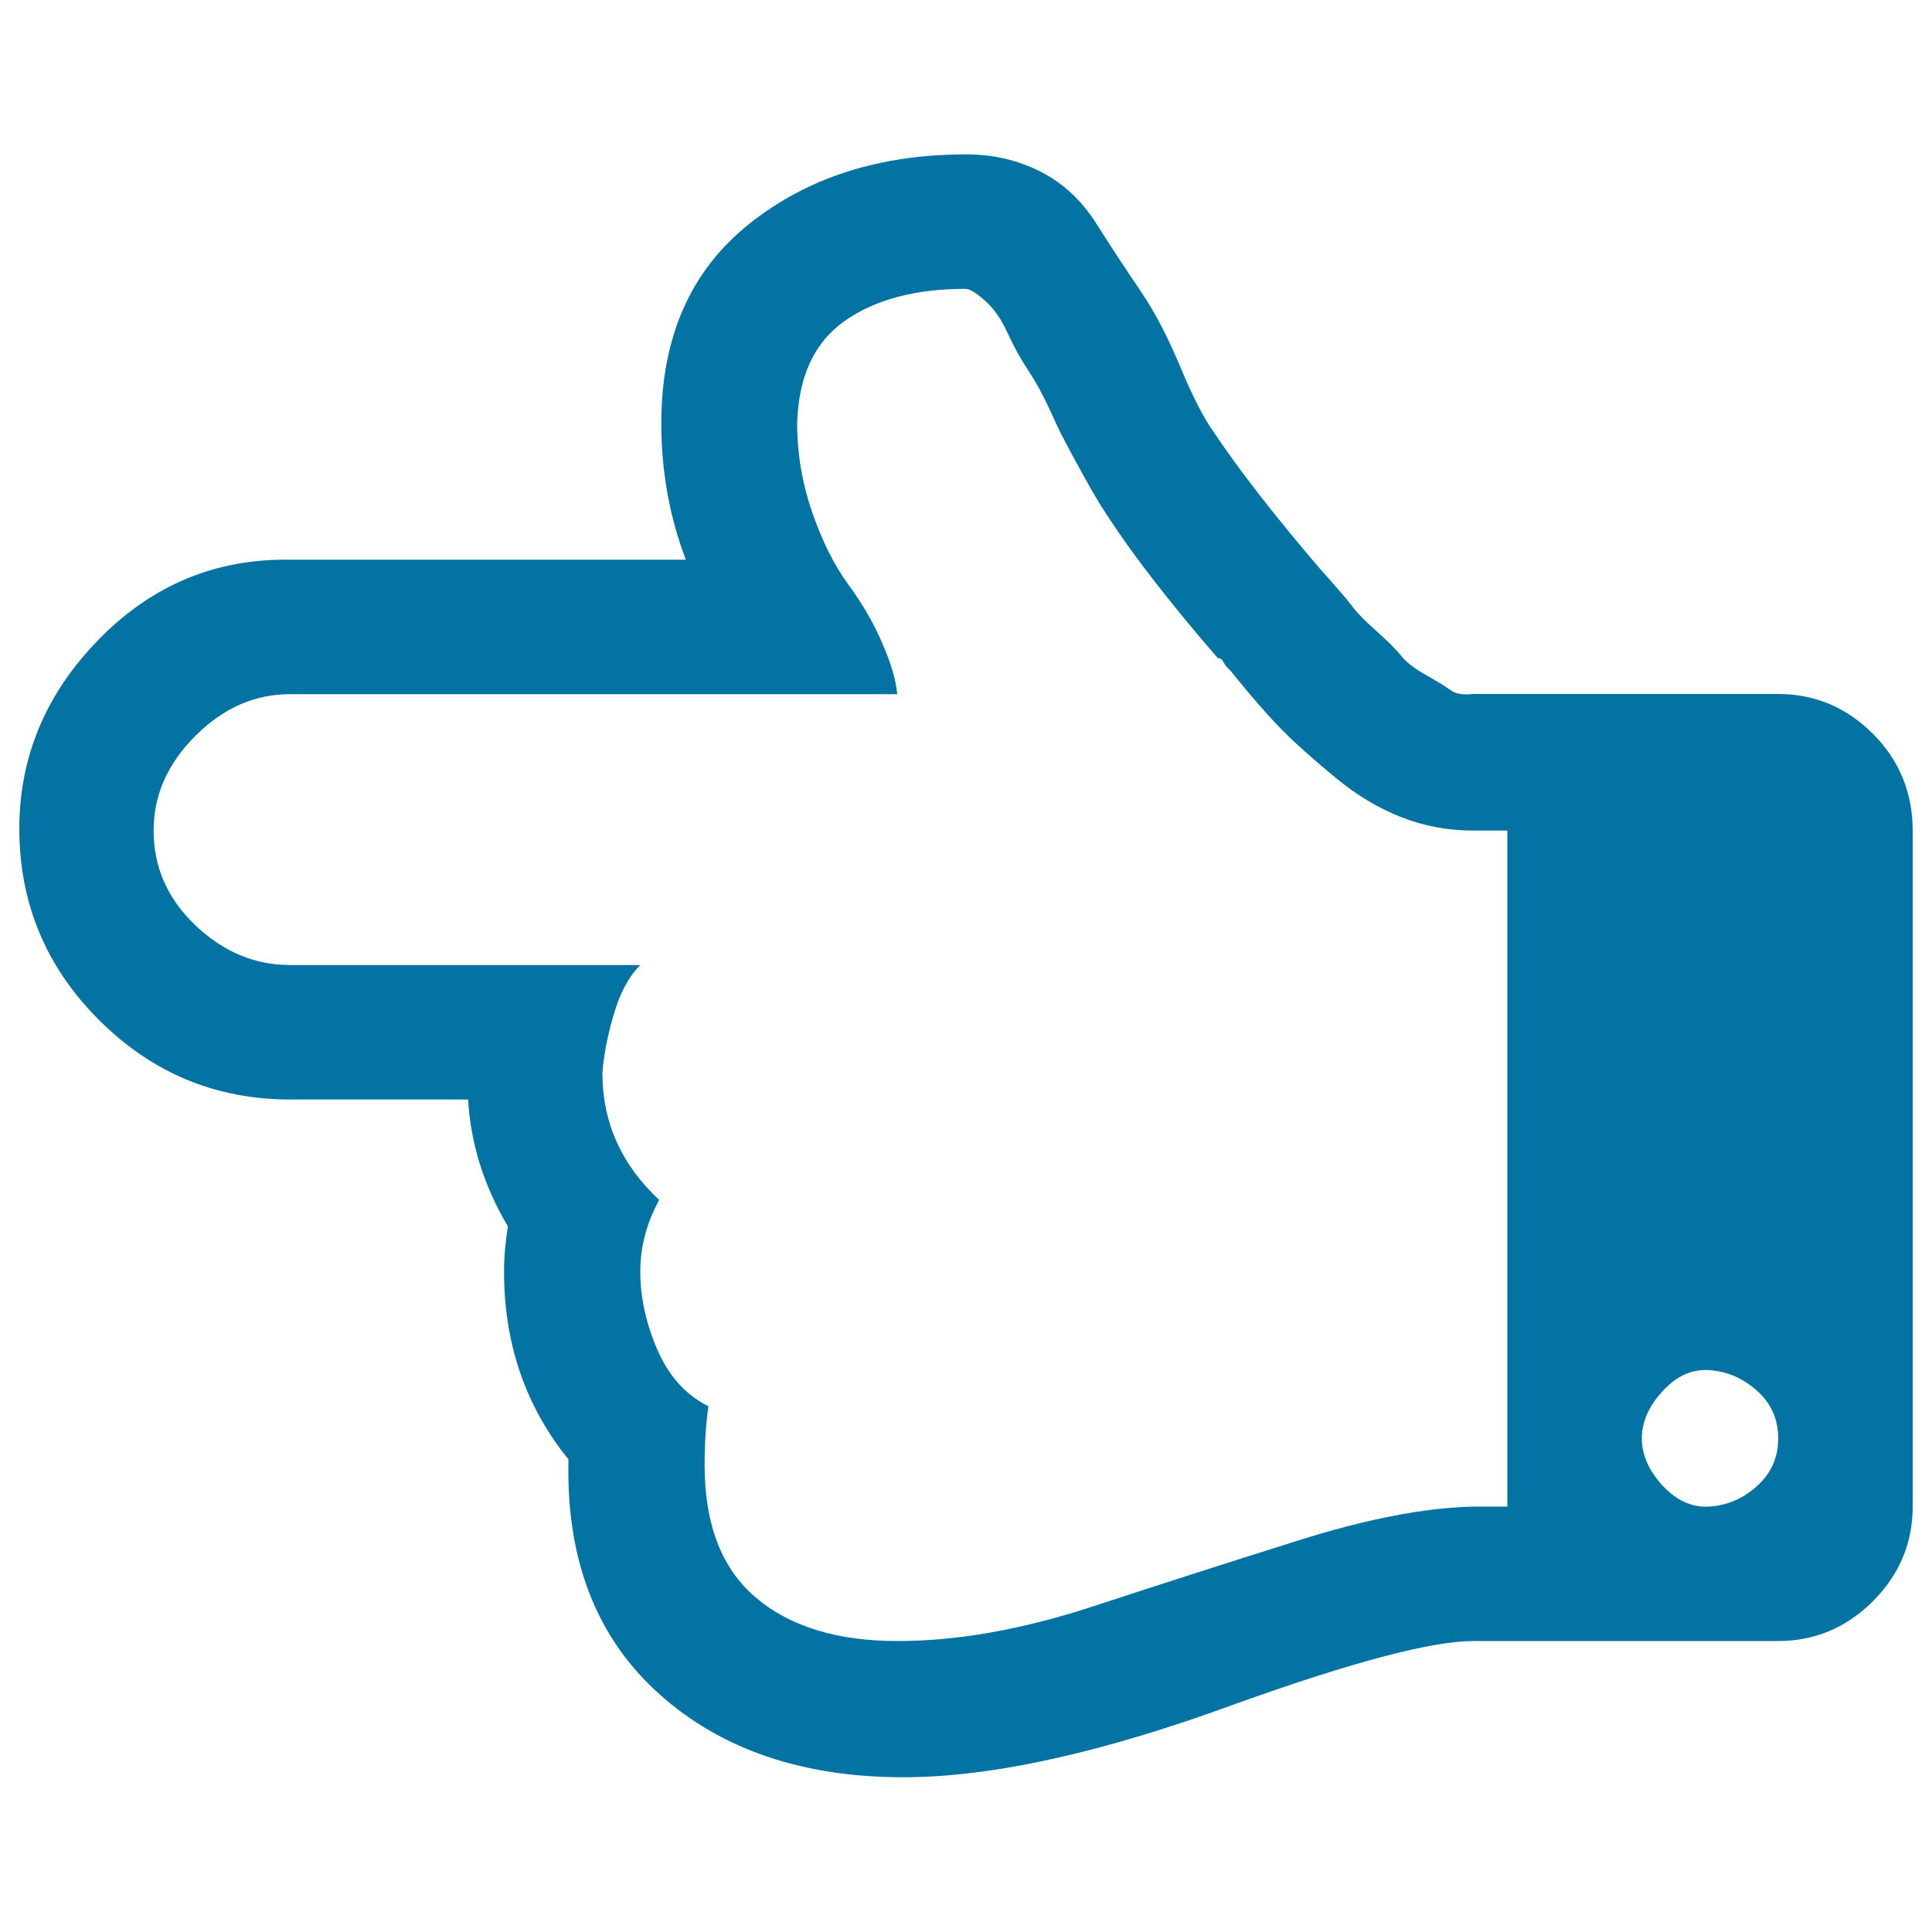 <svg xmlns="http://www.w3.org/2000/svg" viewBox="0 0 1000 1000" style="fill:#0273a2">
<title>Left Hand SVG icon</title>
<path d="M762.6,779.8h17.6V429.9h-17.6c-13.1,0-25.5-2.3-37.2-6.9c-11.8-4.6-23.2-11.4-34.3-20.6s-20.3-17.3-27.4-24.5s-16-17.3-26.5-30.4c-0.7-0.7-1.3-1.3-2-2c-0.7-0.7-1.3-1.6-2-2.9s-1.6-2-2.9-2c-26.1-30.1-46.4-56.5-60.8-79.4c-5.2-8.5-12.1-20.9-20.6-37.2c-0.7-1.3-2.6-5.6-5.9-12.7s-6.9-13.7-10.8-19.6c-3.9-5.9-7.5-12.4-10.8-19.6c-3.3-7.2-7.2-12.7-11.8-16.7s-7.8-5.9-9.8-5.9c-26.1,0-47,5.6-62.7,16.7c-15.7,11.1-23.8,28.7-24.5,52.9c0,15.7,2.6,31,7.8,46.1c5.2,15,11.4,27.4,18.6,37.2c7.2,9.8,13.1,19.9,17.6,30.4c4.6,10.5,7.2,19.3,7.8,26.5H150.1c-18.3,0-34.6,7.2-49,21.6c-14.4,14.4-21.6,30.7-21.6,49c0,18.9,7.2,35.3,21.6,49c14.4,13.7,30.7,20.6,49,20.6h181.3c-5.9,5.9-10.5,14.4-13.7,25.5c-3.3,11.1-5.2,21.2-5.9,30.4c0,25.5,9.8,47.4,29.4,65.7c-6.5,11.8-9.8,24.2-9.8,37.2s2.9,26.5,8.8,40.2c5.9,13.7,14.7,23.5,26.5,29.4c-1.3,8.5-2,18.6-2,30.4c0,30.7,8.8,53.6,26.5,68.6s42.1,22.5,73.5,22.5c30.7,0,64-5.9,100-17.6c35.9-11.8,71.5-23.2,106.8-34.3C706.8,786.3,737.2,780.4,762.6,779.8L762.6,779.8z M920.4,744.5c0-9.8-3.6-18-10.8-24.5c-7.2-6.5-15.4-10.1-24.5-10.8c-9.1-0.7-17.3,2.9-24.5,10.8c-7.2,7.8-10.8,16-10.8,24.5s3.6,16.7,10.8,24.5c7.2,7.8,15.4,11.4,24.5,10.8c9.1-0.7,17.3-4.2,24.5-10.8C916.8,762.5,920.4,754.3,920.4,744.5z M990,429.9v349.9c0,18.9-6.9,35.3-20.6,49c-13.7,13.7-30.1,20.6-49,20.6H762.6c-21.6,0-62.4,10.8-122.5,32.3c-69.3,25.5-126.7,38.2-172.5,38.2c-52.3,0-94.4-14.4-126.4-43.1c-32-28.7-47.7-68.3-47-118.6v-2.9c-22.2-27.4-33.3-59.8-33.3-97c0-7.8,0.7-15.7,2-23.5c-12.4-20.9-19.3-42.8-20.6-65.7h-92.1c-38.5,0-71.5-13.7-99-41.2c-27.4-27.4-41.2-60.4-41.2-99c0-37.2,13.7-69.9,41.2-98s60.4-41.8,99-41.2H355c-8.5-22.2-12.7-45.7-12.7-70.6c0-44.4,15-78.7,45.1-102.9c30.1-24.2,67.6-36.3,112.7-36.3c13.7,0,26.5,2.9,38.2,8.8c11.8,5.9,21.6,15,29.4,27.4c7.8,12.4,15.4,23.8,22.5,34.3c7.2,10.5,14,23.5,20.6,39.2c6.5,15.7,12.4,27.1,17.6,34.3c13.1,19.6,31.4,43.1,54.9,70.6c0.7,0.7,3.3,3.6,7.8,8.8c4.6,5.2,7.8,9.1,9.8,11.8c2,2.6,5.9,6.5,11.8,11.8c5.9,5.2,10.1,9.5,12.7,12.7c2.6,3.3,6.9,6.5,12.7,9.8s10.1,5.9,12.7,7.8c2.6,2,6.5,2.6,11.8,2h157.8c18.9,0,35.3,6.9,49,20.6S990,410.3,990,429.9L990,429.9z"/>
</svg>
